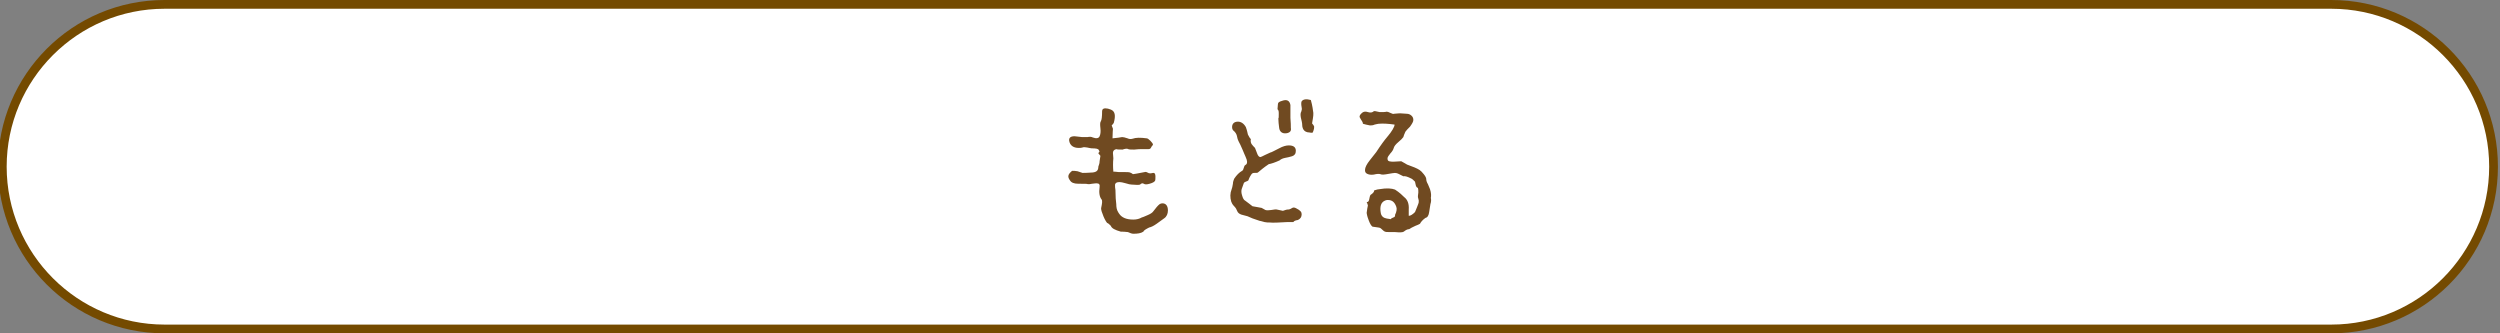 <svg xmlns="http://www.w3.org/2000/svg" width="600" height="80" style="enable-background:new 0 0 600 80" xml:space="preserve"><rect width="100%" height="100%" fill="#808080" stroke="none"/><path d="M39.5 78.9C18 78.9.6 61.5.6 40S18 1.1 39.5 1.1h520c21.5 0 38.9 17.5 38.9 38.9S581 78.9 559.5 78.9h-520z" style="fill:#fff"/><path d="M559.5 2.1c20.9 0 37.9 17 37.9 37.9s-17 37.9-37.9 37.9h-520c-20.9 0-37.9-17-37.9-37.9s17-37.9 37.9-37.9h520m0-2.1h-520C17.4 0-.5 17.9-.5 40s17.9 40 40 40h520c22.1 0 40-17.9 40-40s-17.9-40-40-40z" style="fill:#744a00"/><path d="M279 48.8c.8 0 1.3.6 1.3 1.7 0 .8-.3 1.5-.9 1.9-.6.4-1.2.9-1.8 1.3-.7.5-1.3.8-1.8.9-.8.4-1.3.7-1.4 1-.6.4-1.4.5-2.4.5-.4 0-.8-.2-1.3-.4-.7-.1-1.3-.1-1.7-.1-1.4-.4-2.2-.8-2.4-1.4-.4-.4-.6-.6-.9-.7-.4-.5-.8-1.3-1.1-2.2-.3-.7-.4-1.3-.3-1.5.2-.9.3-1.6.1-1.9-.5-.6-.7-1.6-.5-3 .1-.6-.1-.9-.7-.9-.1 0-.4 0-1.1.1-.4.1-.8.1-1 .1-.1-.1-.9-.1-2.3-.1-1.1 0-1.7-.3-2-.8-.3-.4-.4-.7-.4-1 0-.4.3-.8.9-1.3.4 0 .8 0 1.3.1.7.2 1.1.4 1.2.4.3 0 1.1 0 2.4-.1 1-.1 1.4-.5 1.4-1.4.2-.5.3-.9.3-1.3l.2-1.3c-.2-.2-.3-.4-.5-.6 0-.1.1-.2.2-.3.1 0 .1-.2-.1-.5-.1-.3-.7-.4-1.7-.4-.2 0-.6-.1-1.1-.2-.5-.1-.9-.1-1.1 0-.3.1-.5.1-.9.1-1.3 0-2.1-.6-2.3-1.7-.1-.7.3-1.1 1.3-1.1.1 0 .7.1 1.8.2h1.3c.5-.1.9-.1 1.3.1.8.3 1.4.2 1.6-.3.2-.4.3-1.1.2-1.9-.1-.9-.1-1.4.1-1.7.2-.3.3-1.1.3-2.4 0-.5.3-.7.8-.7.4 0 .8.1 1.3.3 1 .4 1.2 1.4.7 3.2-.1.2-.3.4-.5.6.1.3.2.6.3.8 0 .3-.1 1-.1 2.3 1.1-.1 1.8-.2 2.3-.3.3 0 .7.1 1.3.3.4.2.8.2 1.2.1.8-.3 1.9-.3 3.4-.1.2 0 .5.2.9.6.4.4.6.7.6.9 0 .1 0 .2-.1.2s-.2.3-.4.6c-.1.2-.3.3-.7.3h-1.9s-.5 0-1.4.1c-.7 0-1.1 0-1.4-.1-.3-.2-.8-.1-1.4.1-.7 0-1.2 0-1.5-.1-.5.1-.8.4-.8.9 0 .4.1.9.1 1.3-.1 1-.1 2.1 0 3.2.2 0 .6 0 1.3.1h1.3c.6 0 1.1 0 1.4.1s.6.3.7.4c.3 0 1.2-.2 2.8-.5.3-.1.5 0 .9.2.1.1.3.1.6.1.4-.1.6-.1.7-.1.2 0 .4.3.4.8s0 .9-.1 1.1c-.2.3-.6.5-1.3.7s-1.1.2-1.4 0c-.3-.2-.6-.1-.9.2-.2.1-.9.1-2 0-.3 0-.8-.1-1.4-.3-.7-.2-1.2-.3-1.5-.3-.7 0-1 .2-1.1.6 0 .4 0 .9.1 1.3 0 1.5.1 2.7.2 3.4 0 .7.1 1.4.5 2l.2.3c.6.9 1.7 1.4 3.4 1.4.8 0 1.5-.2 2-.5.1 0 .6-.2 1.5-.6.7-.3 1.1-.6 1.3-.9.6-.8 1.1-1.4 1.5-1.7 0 0 .3-.2.7-.2zm33.4 2.6c0 .7-.3 1.1-.9 1.4-.6.1-.9.2-1.1.5h-1.5c-1.9.1-3.3.2-4.2.1-.4 0-.7 0-1.2-.1-.7-.2-1.1-.3-1.2-.3-1.3-.4-2.3-.8-2.9-1.1-.5-.1-1-.3-1.5-.4-.5-.2-.8-.4-1-.9-.1-.3-.3-.7-.7-1.1-.4-.4-.6-.8-.7-1.1-.3-1-.3-2 .1-3 .1-.2.2-.7.3-1.3 0-.5.2-.9.3-1.2.6-.9 1.2-1.5 1.9-1.9.2-.1.3-.3.4-.7s.2-.6.4-.7c.4-.2.5-.6.3-1.3-.4-1.1-.8-1.8-1-2.4-.4-.9-.7-1.6-.9-1.9-.1-.2-.3-.6-.4-1.2-.1-.6-.4-1-.7-1.3-.3-.2-.5-.5-.5-1 0-.8.5-1.3 1.4-1.3.7 0 1.4.4 1.9 1.3.3.8.4 1.4.5 1.8.3.6.5.9.7 1.1-.1.5 0 .9.2 1.2s.5.6.8.9c0 0 .2.5.5 1.3.2.6.5.9.8.9.1 0 .5-.2 1.1-.5s1.1-.5 1.3-.6c.2 0 .9-.4 2.1-1 .9-.5 1.7-.7 2.3-.7 1.1 0 1.7.4 1.7 1.3 0 .7-.3 1.1-.9 1.3s-1.2.3-1.7.4c-.5.1-1 .3-1.3.6-1.1.5-2 .8-2.6.9-1.2.8-2 1.5-2.6 2-.1.1-.4.1-.9.1-.3 0-.5.1-.7.4-.4.6-.6 1.1-.7 1.4-.1.1-.3.2-.6.3-.3.1-.5.3-.5.4-.2.6-.4 1.1-.5 1.4-.1.4-.1.9.1 1.5.2.7.4 1.1.8 1.3.7.5 1.3 1 1.7 1.3 1 .2 1.8.3 2.2.4.4.2.7.4.9.5.3.1.8.1 1.4 0 .7-.1 1.1-.2 1.4-.1.9.2 1.4.3 1.4.3.6-.2.9-.3 1-.3.3 0 .5 0 .9-.2.3-.2.5-.3.7-.3s.4.1.6.2c1 .5 1.3.9 1.3 1.4zm-5.5-24.1c0-.5 0-.8-.3-1.1 0-.4.1-.8.1-1.2 0-.4.3-.6 1-.8 1.1-.4 1.8-.1 2 1v3.1c.1 1.1.1 1.9.1 2.4.1.4 0 .8-.3 1s-.6.3-1.1.3c-.8 0-1.3-.5-1.4-1.3s-.2-1.6-.2-2.3c.1 0 .1-.4.1-1.1zm8.3 2.7c.1.2.2.3.2.4 0 .2 0 .6-.3 1.3 0 .2-.3.2-.8.1-.4 0-.7-.1-.9-.2-.6-.3-.9-.9-.9-2 0-.1-.1-.6-.3-1.4-.1-.6-.1-1.1.1-1.4.1-.3.2-.6.1-1-.1-.5-.1-.8-.1-.9 0-.2 0-.4.1-.6.4-.5 1.1-.6 2.2-.3.4 1.4.5 2.4.6 3.1 0 .4 0 .8-.1 1.3-.1.7-.2 1.1-.2 1.2s.2.2.3.4zm28.2 17.5c.1.4.1.9-.1 1.5-.1.6-.2 1.3-.3 1.9-.1.8-.4 1.3-.9 1.4-.7.5-1.1 1-1.3 1.4-.5.3-.9.4-1.1.5-.7.3-1.2.6-1.5.8-.4 0-.8.2-1.3.6-.3.2-1 .2-2.1.1h-1.3c-.6 0-1 0-1.3-.2 0 0-.3-.2-.7-.6-.2-.2-.5-.3-.7-.3-.8-.1-1.3-.2-1.4-.2-.3-.2-.6-.7-.9-1.5-.2-.5-.4-1.1-.5-1.8.1-.8.2-1.4.3-1.8-.1-.4-.2-.6-.3-.8.4 0 .5-.2.6-.6.1-.6.2-.9.3-1.1.6-.4.9-.7.9-1.1.6-.2 1-.3 1.3-.3 1.7-.3 2.9-.2 3.7.1 1.1.7 1.8 1.4 2.2 1.8.8.6 1.2 1.6 1.1 3v1.5c.4 0 .9-.3 1.5-.9.4-.9.6-1.5.8-2 .1-.2.1-.4.1-.8l-.2-.8c0-.1 0-.5.1-1.1 0-.5 0-.8-.1-1.1-.3-.1-.4-.3-.5-.6s-.1-.6-.2-.9c-.4-.4-.7-.7-1-.8-.8-.4-1.4-.6-1.8-.5-.5-.3-.9-.4-1.2-.6-.2-.1-.5-.2-.8-.2s-.8.1-1.4.2c-.6.1-1.1.2-1.4.2s-.5 0-.7-.1c-.3-.1-.8-.1-1.6.1-.7.1-1.2 0-1.6-.2s-.5-.5-.5-.9c0-.6.4-1.4 1.2-2.4.5-.6 1-1.3 1.5-1.9 1.1-1.7 2-2.9 2.6-3.6 1.2-1.4 1.8-2.5 1.8-3-1.4-.2-2.7-.3-3.8-.2-.2 0-.5.1-1 .2-.4.2-.8.2-1.1.2-.7-.1-1.3-.3-1.7-.4 0-.2-.1-.5-.4-.9-.2-.4-.4-.6-.4-.8 0-.3.2-.6.7-1 .3-.2.7-.3 1.3-.1.6.2 1.1.1 1.4-.2.1-.1.6 0 1.4.2.8 0 1.4 0 1.7-.1.2 0 .5.1.9.3.4.2.7.3.9.2.9-.1 1.4-.1 1.5-.1.5 0 1 .1 1.5.1s.9.2 1.2.5c.3.3.4.6.4 1s-.3.9-.8 1.6c-.5.5-.9.9-1.1 1.2-.3.6-.4 1-.5 1.3-.2.3-.6.7-1.2 1.2s-1 1-1.1 1.4-.4.9-.8 1.3c-.4.5-.7.9-.7 1.2 0 .4.1.6.4.7.3.1.7.1 1.1.1l1.8-.1c.7.4 1.1.6 1.4.8 1.4.5 2.4.9 3 1.3.3.2.6.5 1 1s.6.9.6 1.2.1.7.4 1.2c.2.5.4.9.5 1.2.3.9.3 1.6.2 2.1zm-8.3 2.1c-.4-1.1-1-1.6-2-1.6-.2 0-.4 0-.6.1-1.1.4-1.4 1.5-1.1 3.1.1.5.4.9.9 1.1.2.1.7.2 1.5.3.1-.2.3-.3.6-.4s.5-.3.4-.6c.4-.8.5-1.5.3-2z" style="fill:#704a21"/></svg>